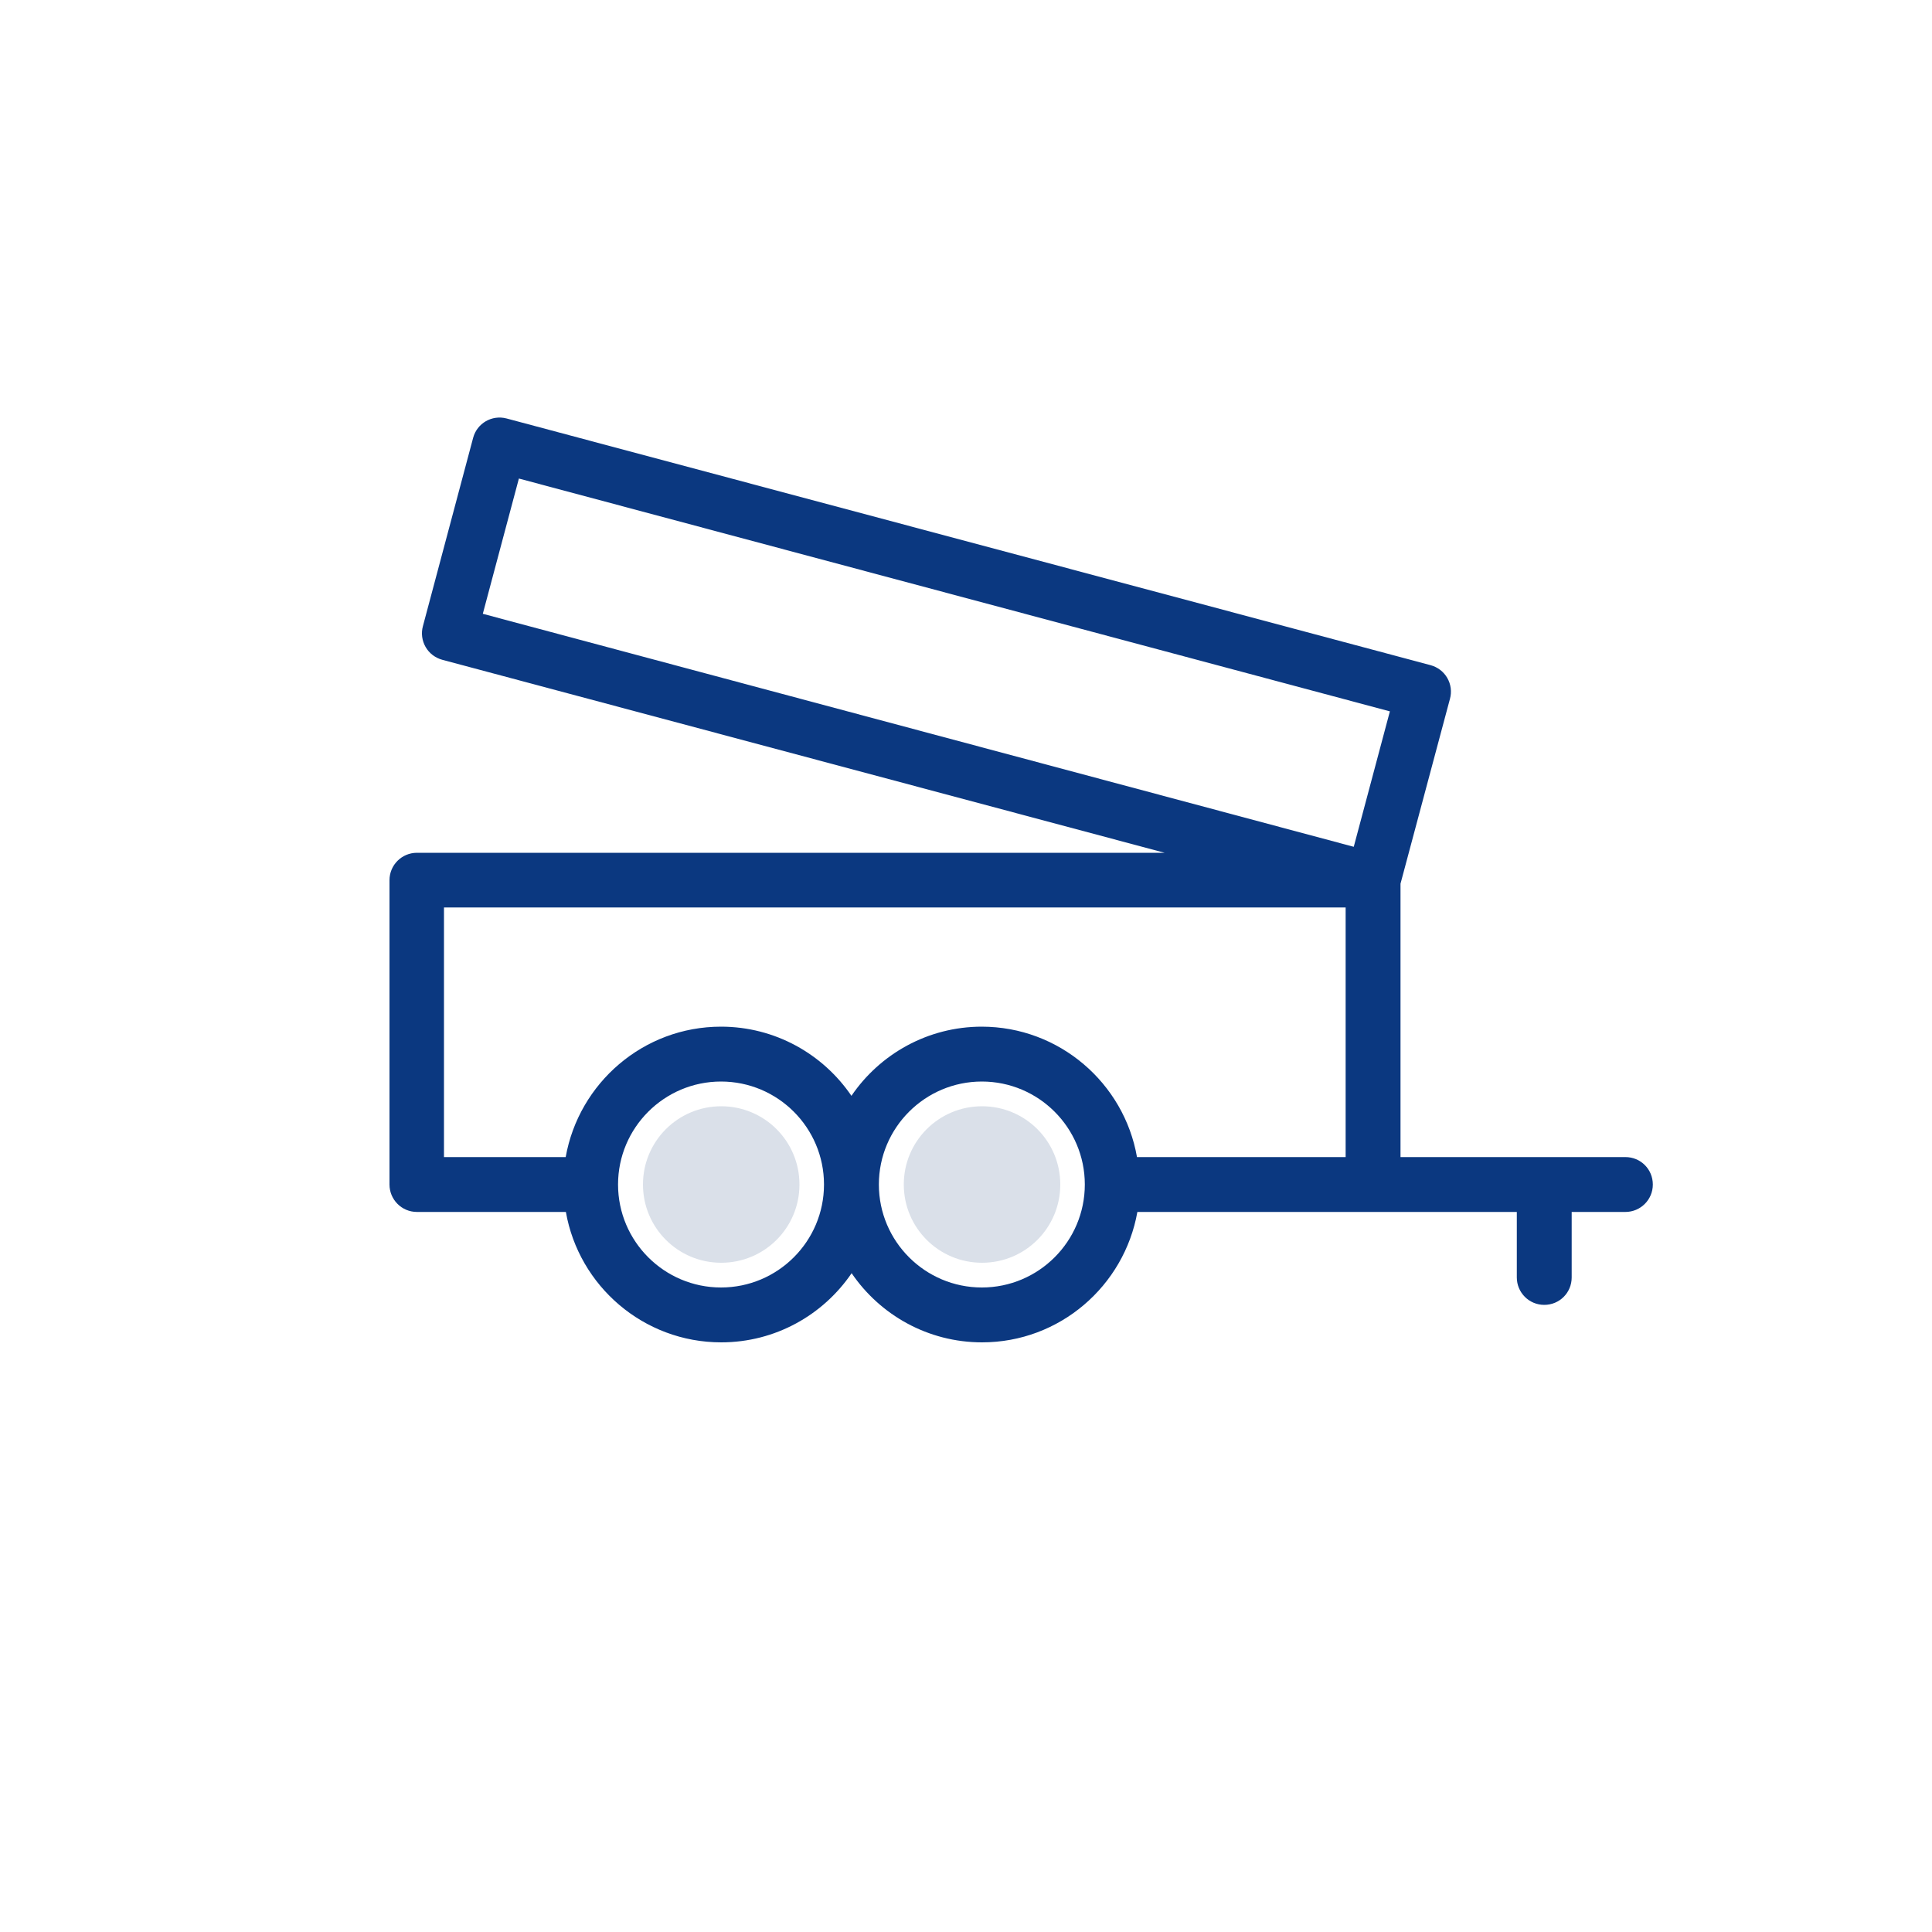 <?xml version="1.0" encoding="UTF-8"?><svg id="a" xmlns="http://www.w3.org/2000/svg" width="100" height="100" viewBox="0 0 100 100"><path d="M69.66,46.97H22.99v12.92h6.3c.67-3.83,4.02-6.75,8.04-6.75,2.8,0,5.28,1.42,6.75,3.58,1.47-2.16,3.95-3.58,6.75-3.58,4.02,0,7.36,2.92,8.04,6.75h10.8v-12.92Z" style="fill:none;"/><rect x="44.84" y="10.96" width="7.25" height="46.67" transform="translate(2.82 72.27) rotate(-75.04)" style="fill:none;"/><path d="M37.33,55.97c-2.94,0-5.33,2.39-5.33,5.33s2.39,5.33,5.33,5.33,5.33-2.39,5.33-5.33-2.39-5.33-5.33-5.33Zm0,9.38c-2.24,0-4.05-1.81-4.05-4.05s1.81-4.05,4.05-4.05,4.05,1.81,4.05,4.05-1.81,4.05-4.05,4.05Z" style="fill:none;"/><path d="M50.83,55.97c-2.94,0-5.33,2.39-5.33,5.33s2.39,5.33,5.33,5.33,5.33-2.39,5.33-5.33-2.39-5.33-5.33-5.33Zm0,9.38c-2.24,0-4.05-1.81-4.05-4.05s1.81-4.05,4.05-4.05,4.05,1.81,4.05,4.05-1.81,4.05-4.05,4.05Z" style="fill:none;"/><path d="M84.12,59.89h-11.63v-14.15l2.56-9.57c.1-.36,.05-.75-.14-1.08-.19-.33-.5-.56-.86-.66L26.22,21.66c-.76-.2-1.53,.25-1.73,1l-2.6,9.75c-.1,.36-.05,.75,.14,1.08,.19,.33,.5,.56,.86,.66l37.39,9.99H21.58c-.78,0-1.42,.63-1.42,1.42v15.75c0,.78,.63,1.42,1.42,1.42h7.71c.67,3.83,4.02,6.75,8.04,6.75,2.8,0,5.28-1.42,6.75-3.58,1.47,2.16,3.95,3.58,6.75,3.58,4.02,0,7.36-2.92,8.04-6.75h19.64v3.39c0,.78,.63,1.42,1.42,1.42s1.42-.63,1.42-1.42v-3.39h2.78c.78,0,1.42-.63,1.42-1.42s-.63-1.42-1.42-1.42Zm-33.3-6.75c-2.8,0-5.28,1.42-6.75,3.58-1.47-2.16-3.95-3.58-6.75-3.58-4.02,0-7.36,2.92-8.04,6.75h-6.3v-12.92h46.67v12.92h-10.8c-.67-3.83-4.02-6.75-8.04-6.75ZM26.86,24.77l45.08,12.05-1.87,7.01L24.99,31.77l1.87-7.01Zm10.46,41.87c-2.94,0-5.33-2.39-5.33-5.33s2.39-5.33,5.33-5.33,5.33,2.39,5.33,5.33-2.39,5.33-5.33,5.33Zm13.5,0c-2.94,0-5.33-2.39-5.33-5.33s2.39-5.33,5.33-5.33,5.33,2.39,5.33,5.33-2.39,5.33-5.33,5.33Z" style="fill:#0b3880;"/><path d="M37.33,57.26c-2.24,0-4.05,1.81-4.05,4.05s1.81,4.05,4.05,4.05,4.05-1.81,4.05-4.05-1.81-4.05-4.05-4.05Z" style="fill:#dae0e9;"/><path d="M50.83,57.26c-2.24,0-4.05,1.81-4.05,4.05s1.81,4.05,4.05,4.05,4.05-1.81,4.05-4.05-1.81-4.05-4.05-4.05Z" style="fill:#dae0e9;"/></svg>
